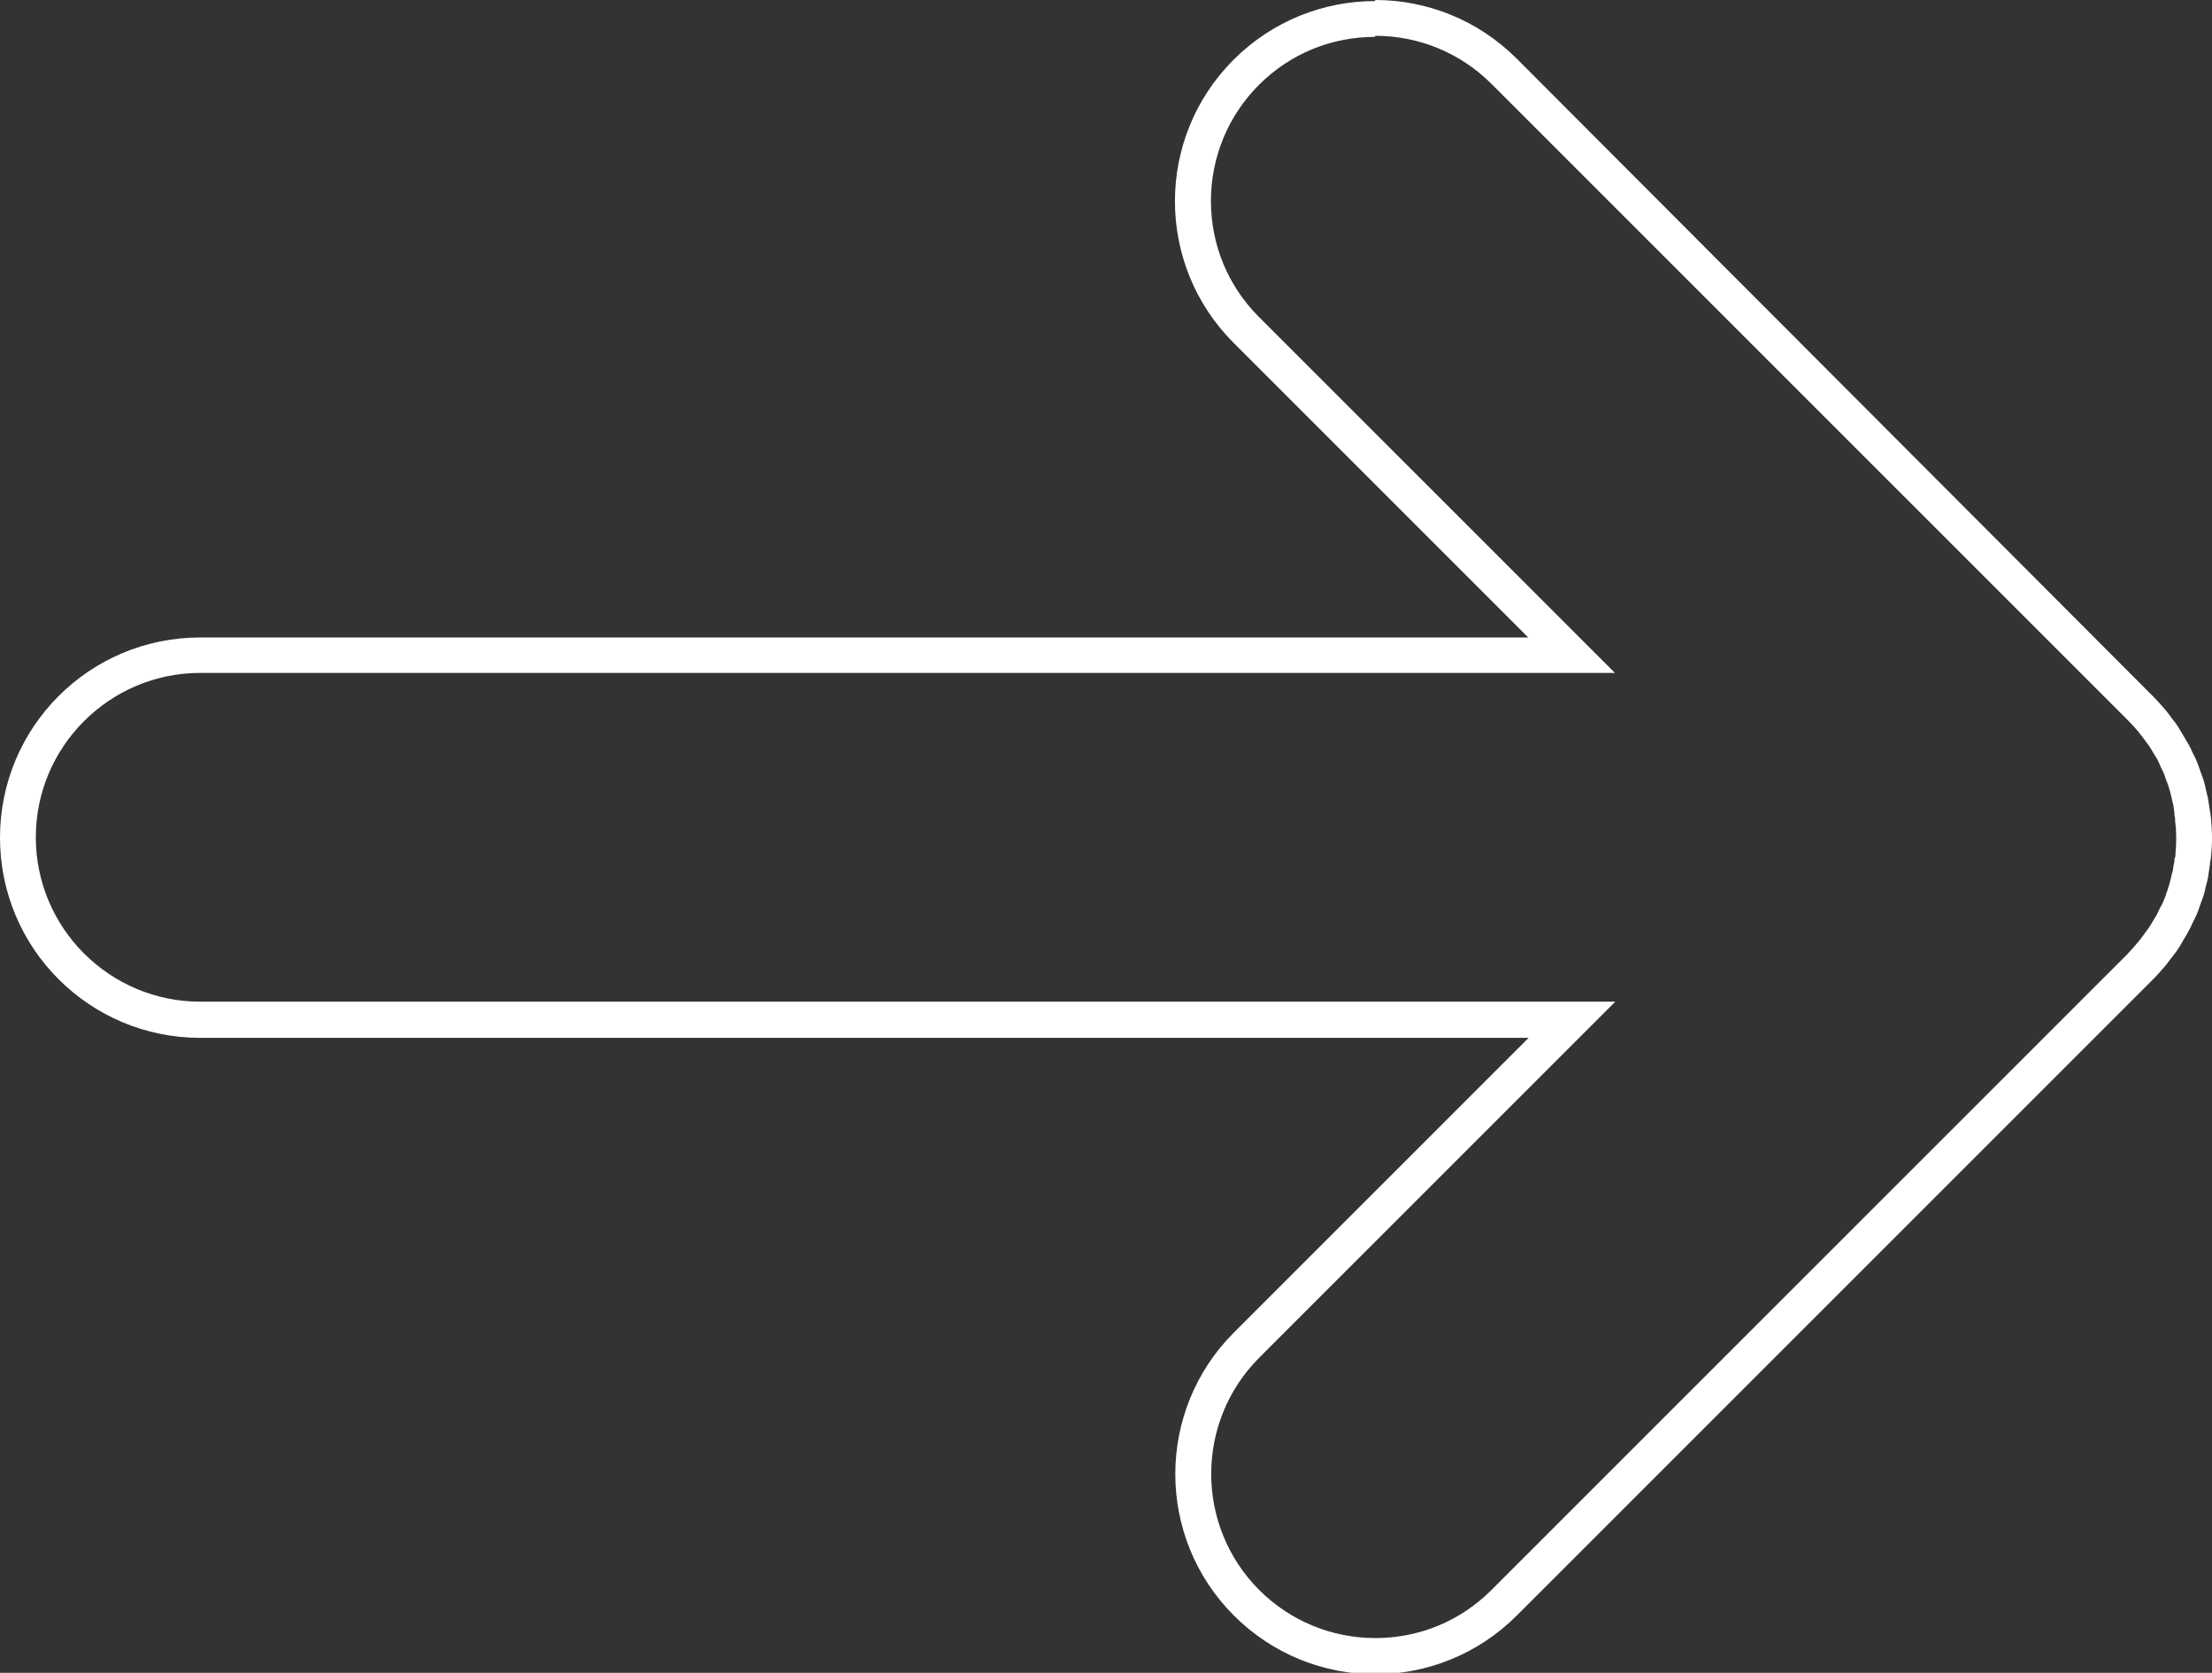 <?xml version="1.0" encoding="UTF-8"?>
<svg id="Capa_2" data-name="Capa 2" xmlns="http://www.w3.org/2000/svg" viewBox="0 0 61.76 46.71">
  <rect x="0" y="0" width="61.76" height="46.71" fill="#333333" stroke="none"/>
  <defs>
    <style>
      .cls-1 {
        fill: #fff;
        stroke-width: 0px;
      }
    </style>
  </defs>
  <g id="Capa_1-2" data-name="Capa 1">
    <path class="cls-1" d="m38.4,1c1.22,0,2.38.48,3.24,1.34l17.77,17.77c.11.11.21.22.31.34.02.03.04.06.07.09l.06.08.05.07s.06.08.09.12c.03.05.06.09.09.14l.04.07.05.08s.04.07.06.1c.03.05.05.1.07.15l.03.07.04.08s.04.08.05.11c.02.05.04.1.05.15l.03.07.03.08s.03.08.04.13c.02.05.03.1.04.15l.02.08.02.09s.02.08.03.12c.01.07.02.14.03.21v.06s.02.1.02.1v.07c.04.3.04.61.01.91v.07s-.03.1-.03.1v.06c-.02.07-.03.14-.04.22,0,.04-.02.08-.03.12l-.02.09-.02.08s-.02.1-.04.15c-.01.04-.03.08-.04.13l-.03.08-.02.07s-.04.1-.06.15c-.02.04-.03.08-.05.11l-.04.07-.03.06c-.02.05-.05.1-.07.15-.02.03-.04.07-.06.1l-.05.08-.04.07s-.06.09-.09.14c-.03.04-.06.08-.09.12l-.05.07-.06.08s-.04.06-.07.09c-.1.12-.2.23-.3.34l-17.77,17.77c-.87.87-2.02,1.34-3.24,1.34s-2.38-.48-3.24-1.34c-1.79-1.79-1.79-4.7,0-6.49l8.23-8.23,1.71-1.71H5.59c-2.53,0-4.59-2.06-4.59-4.59s2.06-4.59,4.59-4.59h39.5l-1.71-1.71-8.23-8.23c-.87-.87-1.34-2.02-1.34-3.24s.48-2.38,1.34-3.24c.87-.87,2.02-1.34,3.24-1.34m0-1c-1.43,0-2.86.55-3.95,1.64-2.18,2.18-2.18,5.72,0,7.9l8.23,8.23H5.59c-3.09,0-5.59,2.5-5.59,5.59s2.5,5.59,5.59,5.59h37.09l-8.23,8.23c-2.18,2.18-2.18,5.72,0,7.9,1.09,1.09,2.52,1.64,3.95,1.64s2.86-.55,3.95-1.64l17.77-17.77c.13-.13.25-.27.37-.41.05-.07.1-.14.15-.2.06-.08.12-.15.17-.23.06-.08.1-.17.15-.25.04-.07.09-.14.13-.22.05-.09.09-.17.13-.26.04-.08.07-.15.11-.23.04-.09.07-.18.1-.27.03-.08.06-.17.09-.25.03-.09.05-.18.07-.28.02-.08.05-.17.06-.25.02-.11.03-.22.05-.33,0-.07.02-.14.03-.21.04-.37.04-.74,0-1.11,0-.07-.02-.14-.03-.21-.02-.11-.03-.22-.05-.33-.02-.08-.04-.17-.06-.25-.02-.09-.04-.19-.07-.28-.03-.09-.06-.17-.09-.25-.03-.09-.06-.18-.1-.27-.03-.08-.07-.15-.11-.23-.04-.09-.08-.18-.13-.26-.04-.07-.08-.14-.13-.22-.05-.08-.1-.17-.15-.25-.05-.08-.11-.16-.17-.23-.05-.07-.1-.14-.15-.2-.12-.14-.24-.28-.37-.41L42.35,1.64c-1.09-1.09-2.52-1.64-3.95-1.64"/>
  </g>
</svg>